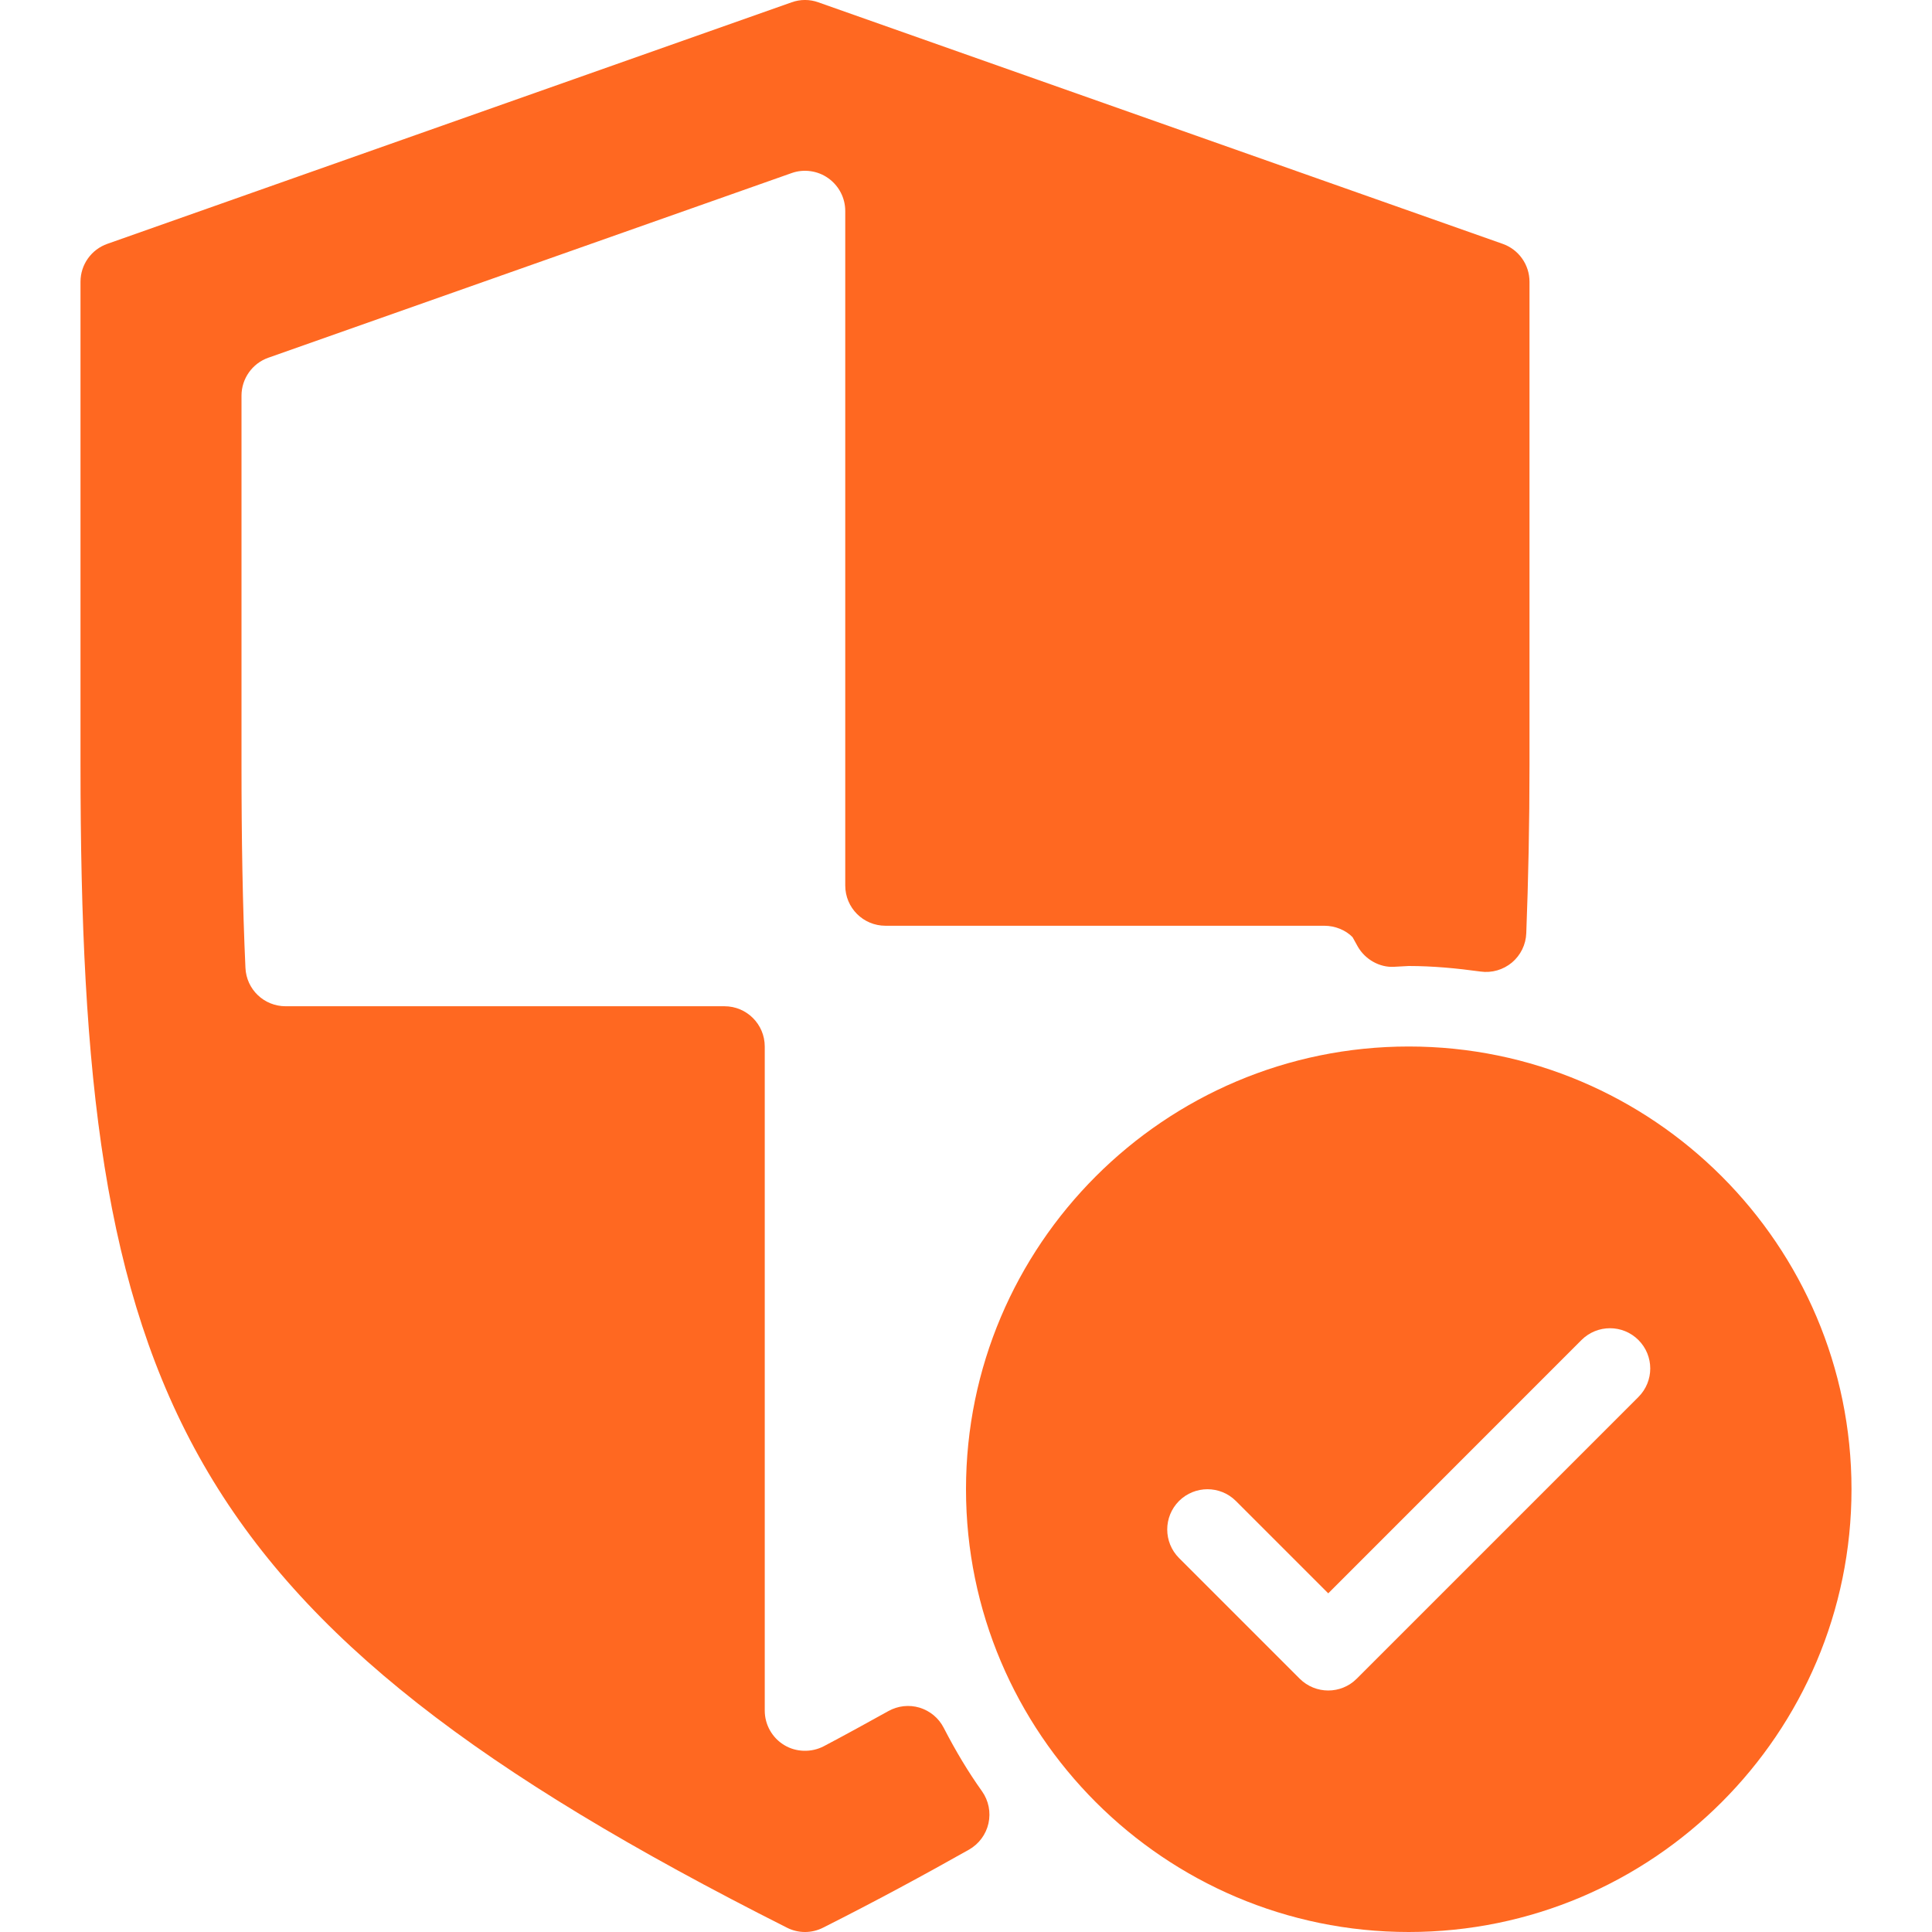 <svg width="24" height="24" viewBox="0 0 24 24" fill="none" xmlns="http://www.w3.org/2000/svg">
<g clip-path="url(#clip0_2096_2109)">
<path d="M11.723 21.463C11.661 21.342 11.553 21.253 11.423 21.213C11.293 21.174 11.153 21.19 11.035 21.256C10.777 21.399 10.513 21.545 10.234 21.692C10.08 21.773 9.887 21.767 9.742 21.678C9.592 21.588 9.5 21.424 9.5 21.25V13C9.5 12.724 9.276 12.5 9 12.5H3.548C3.28 12.5 3.061 12.291 3.049 12.023C3.014 11.259 3 10.429 3 9.5V4.915C3 4.704 3.134 4.514 3.333 4.444L9.834 2.15C9.984 2.096 10.158 2.12 10.288 2.213C10.421 2.307 10.5 2.459 10.5 2.621V11C10.5 11.277 10.723 11.5 11 11.5H16.451C16.588 11.5 16.719 11.556 16.802 11.642L16.867 11.759C16.959 11.92 17.14 12.02 17.315 12.01C17.322 12.01 17.493 12.001 17.5 12C17.803 12 18.1 12.029 18.392 12.069C18.532 12.089 18.674 12.047 18.782 11.957C18.89 11.866 18.955 11.734 18.96 11.592C18.985 10.935 19 10.248 19 9.5V3.5C19 3.288 18.866 3.099 18.666 3.029L10.166 0.029C10.059 -0.01 9.941 -0.01 9.833 0.029L1.334 3.029C1.134 3.099 1 3.288 1 3.5V9.5C1 17.265 2.151 20.103 9.775 23.946C9.846 23.982 9.923 24 10 24C10.077 24 10.154 23.982 10.225 23.946C10.882 23.615 11.474 23.294 12.037 22.977C12.16 22.907 12.248 22.789 12.279 22.651C12.31 22.512 12.281 22.368 12.199 22.252C12.03 22.015 11.874 21.756 11.723 21.463Z" fill="#FF6821"/>
<path d="M17.5 13C14.467 13 12 15.467 12 18.5C12 21.533 14.467 24 17.5 24C20.533 24 23 21.533 23 18.5C23 15.467 20.533 13 17.5 13ZM20.353 17.354L16.853 20.854C16.756 20.951 16.628 21 16.5 21C16.372 21 16.244 20.951 16.146 20.854L14.646 19.354C14.451 19.158 14.451 18.842 14.646 18.646C14.842 18.451 15.158 18.451 15.353 18.646L16.5 19.793L19.646 16.646C19.842 16.451 20.158 16.451 20.353 16.646C20.549 16.842 20.549 17.158 20.353 17.354Z" fill="#FF6821"/>
</g>
<defs>
<clipPath id="clip0_2096_2109">
<rect width="24" height="24" fill="white"/>
</clipPath>
</defs>
</svg>
